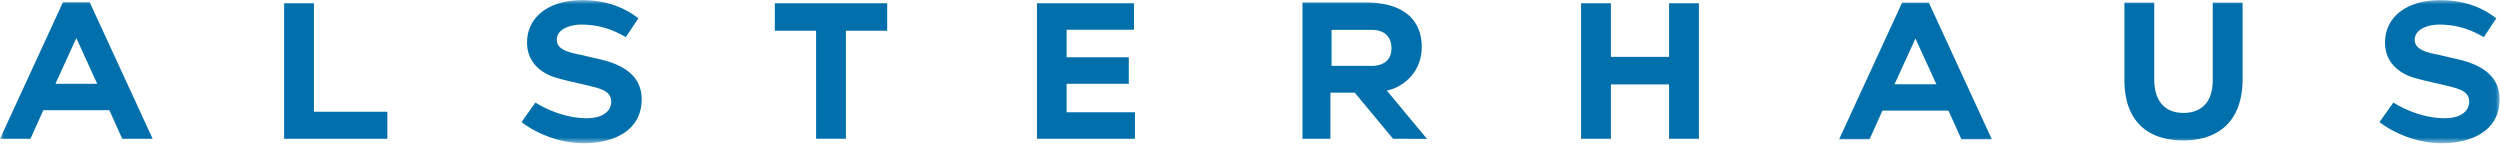 <svg width="300" height="18" viewBox="0 0 300 18" xmlns="http://www.w3.org/2000/svg" xmlns:xlink="http://www.w3.org/1999/xlink"><title>Alsterhaus_Logo_CMYK_Colour</title><defs><path id="a" d="M299.958 17.182V.017H.005v17.165z"/></defs><g fill="none" fill-rule="evenodd"><mask id="b" fill="#fff"><use xlink:href="#a"/></mask><path d="M167.176 16.665l4.068.006-4.827-5.809.177-.038c1.615-.351 4.017-2.025 4.017-5.195 0-1.993-.884-5.335-6.803-5.335h-7.509v16.374h3.352v-5.55l2.922.004 4.603 5.543zm-7.389-13.083l4.911.005c.534 0 2.275.16 2.275 2.213 0 1.953-1.77 2.106-2.313 2.106h-4.873V3.582zM71.54 7.011l-1.744-.408-.029-.005c-1.467-.298-2.983-.606-2.953-1.872.03-1.221 1.572-1.777 2.993-1.777l.13.001c2.554.058 4.148.933 5.165 1.506l1.503-2.26C74.823.822 72.712.082 70.175.02a12.929 12.929 0 0 0-.29-.004c-3.957 0-6.56 1.949-6.634 4.964-.061 2.538 1.744 3.67 2.826 4.118.485.201.975.327 1.867.556l2.298.53c1.478.367 1.561.399 1.91.532l.027.01c.589.246 1.186.618 1.165 1.522-.014.55-.27 1.294-1.41 1.71-.438.154-.926.226-1.536.226-3.353 0-6.148-1.883-6.148-1.883l-1.664 2.349s3.075 2.536 7.492 2.536c3.38 0 6.833-1.377 6.924-5.146.09-3.779-3.8-4.656-5.461-5.03m222.955.001l-1.745-.408-.029-.005c-1.466-.298-2.983-.606-2.952-1.872.029-1.221 1.571-1.777 2.992-1.777l.13.001c2.554.058 4.149.933 5.166 1.506l1.502-2.26C297.777.822 295.667.082 293.13.02a12.87 12.87 0 0 0-.29-.004c-3.957 0-6.56 1.949-6.633 4.964-.062 2.538 1.744 3.67 2.826 4.118.484.201.975.327 1.866.556l2.298.53c1.478.367 1.562.399 1.91.532l.028.01c.588.246 1.186.618 1.164 1.522-.014.55-.27 1.294-1.409 1.71-.439.154-.927.226-1.536.226-3.354 0-6.149-1.883-6.149-1.883l-1.664 2.349s3.075 2.536 7.492 2.536c3.38 0 6.833-1.377 6.924-5.146.09-3.779-3.8-4.656-5.461-5.03m-67.152 3.1l2.511-5.49 2.511 5.49h-5.022zm4.118-9.79h-3.21l-7.556 16.391h3.65l1.549-3.44h7.923l1.55 3.44h3.649L231.462.32zM34.093 16.66V.386h3.58v13.02h8.81v3.256h-12.39m67.418-12.975V16.66h-3.58V3.687H92.98V.385h13.483v3.302h-4.952m22.926 12.973V.386h11.641V3.57h-8.085v3.302h7.46v3.185h-7.46v3.418h8.202v3.186h-11.758m75.851-.001v-6.533h-6.98v6.534h-3.58V.385h3.58v6.44h6.98V.386h3.58v16.276h-3.58m61.685.188c-4.371 0-7.044-2.44-7.044-7.23V.32h3.58v9.207c0 2.65 1.324 4.022 3.51 4.022 2.185 0 3.51-1.325 3.51-3.906V.319h3.58v9.184c0 4.93-2.766 7.348-7.136 7.348M6.648 10.06L9.16 4.57l2.51 5.49H6.65zM10.765.268h-3.21L0 16.661h3.65l1.549-3.44h7.923l1.549 3.44h3.65L10.764.269z" fill="#006FAC" mask="url(#b)"/></g></svg>
